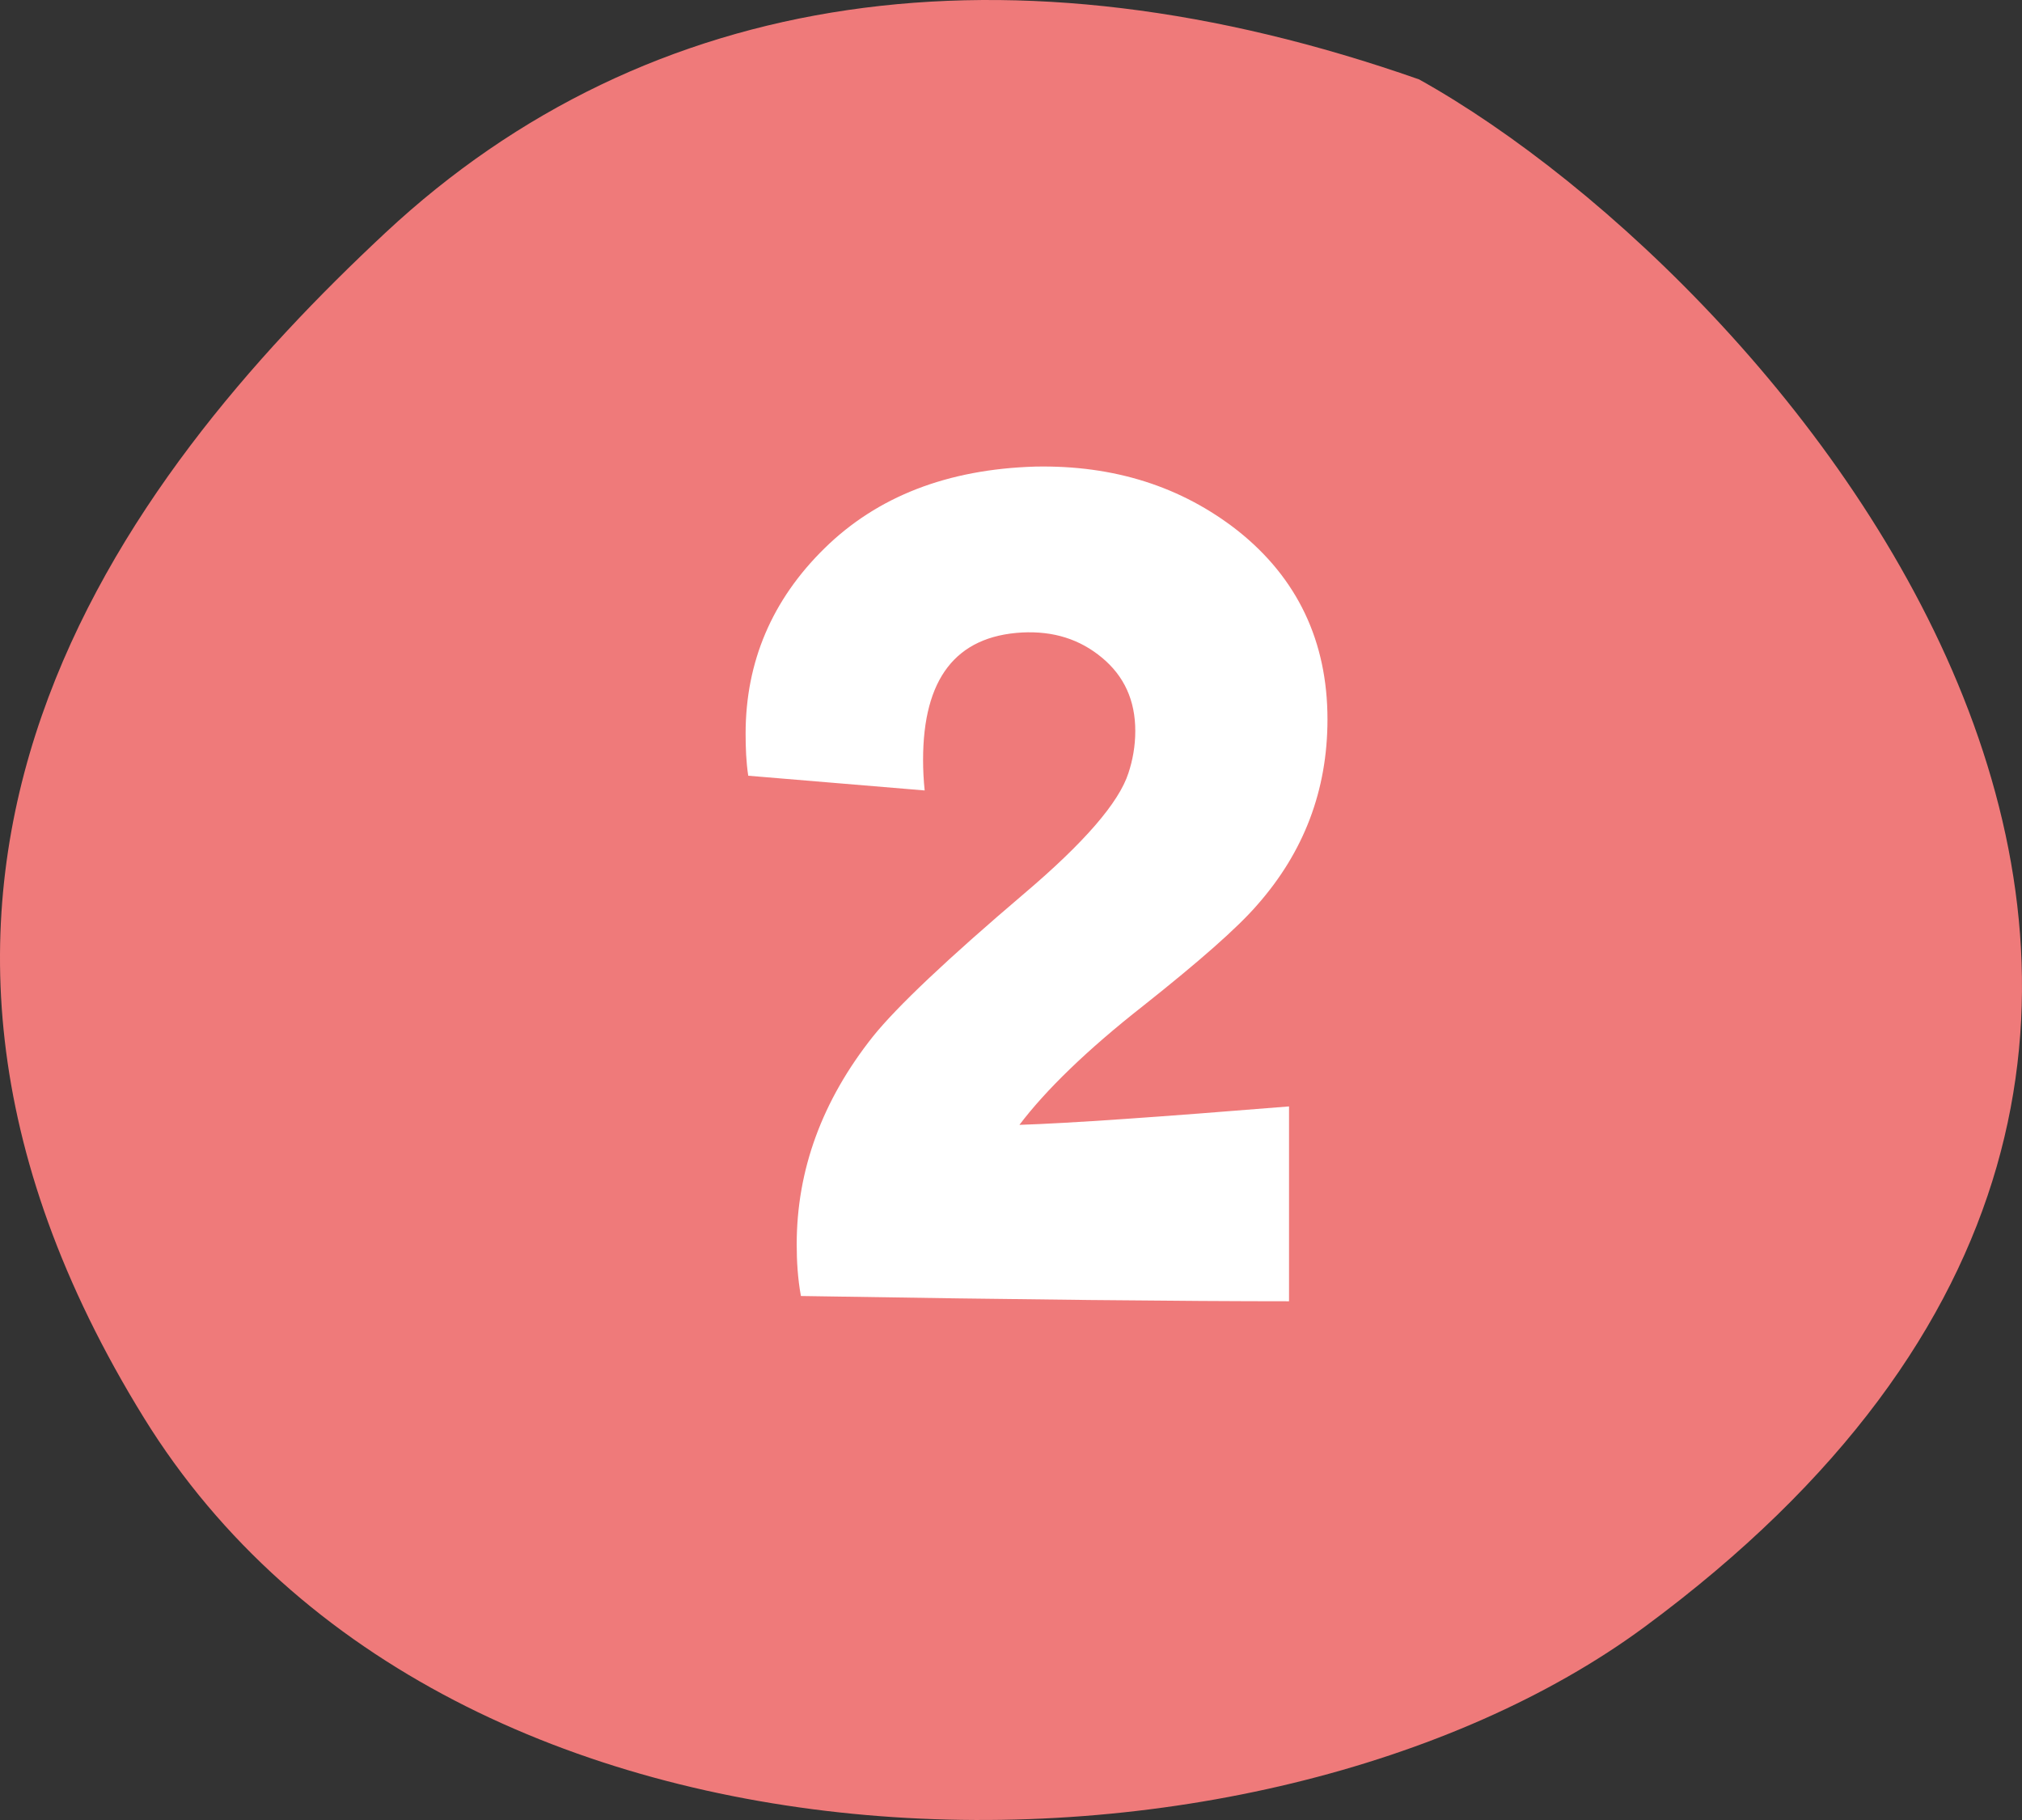 <?xml version="1.0" standalone="no"?>
<!-- Generator: Adobe Fireworks 10, Export SVG Extension by Aaron Beall (http://fireworks.abeall.com) . Version: 0.6.1  -->
<!DOCTYPE svg PUBLIC "-//W3C//DTD SVG 1.1//EN" "http://www.w3.org/Graphics/SVG/1.1/DTD/svg11.dtd">
<svg id="Untitled-%u30DA%u30FC%u30B8%201" viewBox="0 0 60 54" style="background-color:#ffffff00" version="1.1"
	xmlns="http://www.w3.org/2000/svg" xmlns:xlink="http://www.w3.org/1999/xlink" xml:space="preserve"
	x="0px" y="0px" width="60px" height="54px"
>
	<rect x="0" y="0" width="60" height="54" fill="#333333" stroke="none"/>
	<g id="%u30EC%u30A4%u30E4%u30FC%201">
		<g>
			<path d="M 42.11 2.356 C 29.965 -1.907 19.248 -0.381 11.44 6.903 C 3.632 14.187 -5.568 26.136 4.268 42.063 C 13.41 56.866 37.465 56.632 48.8 48.271 C 72.387 30.87 53.08 8.474 42.11 2.356 Z" fill="#ef7a7a"/>
			<g>
				<path d="M 39.391 21.344 C 39.391 19.031 38.5 17.156 36.734 15.75 C 35.062 14.438 33.062 13.797 30.719 13.844 C 28.109 13.922 26.031 14.734 24.469 16.266 C 22.906 17.797 22.125 19.641 22.125 21.766 C 22.125 22.188 22.141 22.609 22.203 23.016 L 27.438 23.453 C 27.406 23.141 27.391 22.844 27.391 22.547 C 27.391 20.141 28.359 18.875 30.328 18.766 C 31.266 18.719 32.047 18.969 32.703 19.516 C 33.359 20.062 33.688 20.781 33.688 21.688 C 33.688 22.141 33.609 22.562 33.484 22.938 C 33.203 23.812 32.172 25 30.406 26.5 C 28.109 28.453 26.609 29.875 25.906 30.75 C 24.391 32.656 23.641 34.719 23.641 36.922 C 23.641 37.422 23.672 37.938 23.766 38.453 C 30.375 38.562 35.203 38.609 38.25 38.609 L 38.25 32.828 C 34.391 33.141 31.719 33.328 30.25 33.375 C 31.031 32.344 32.25 31.156 33.922 29.844 C 35.578 28.531 36.719 27.531 37.312 26.844 C 38.688 25.281 39.391 23.453 39.391 21.344 L 39.391 21.344 Z" fill="#ffffff"/>
			</g>
		</g>
	</g>
</svg>